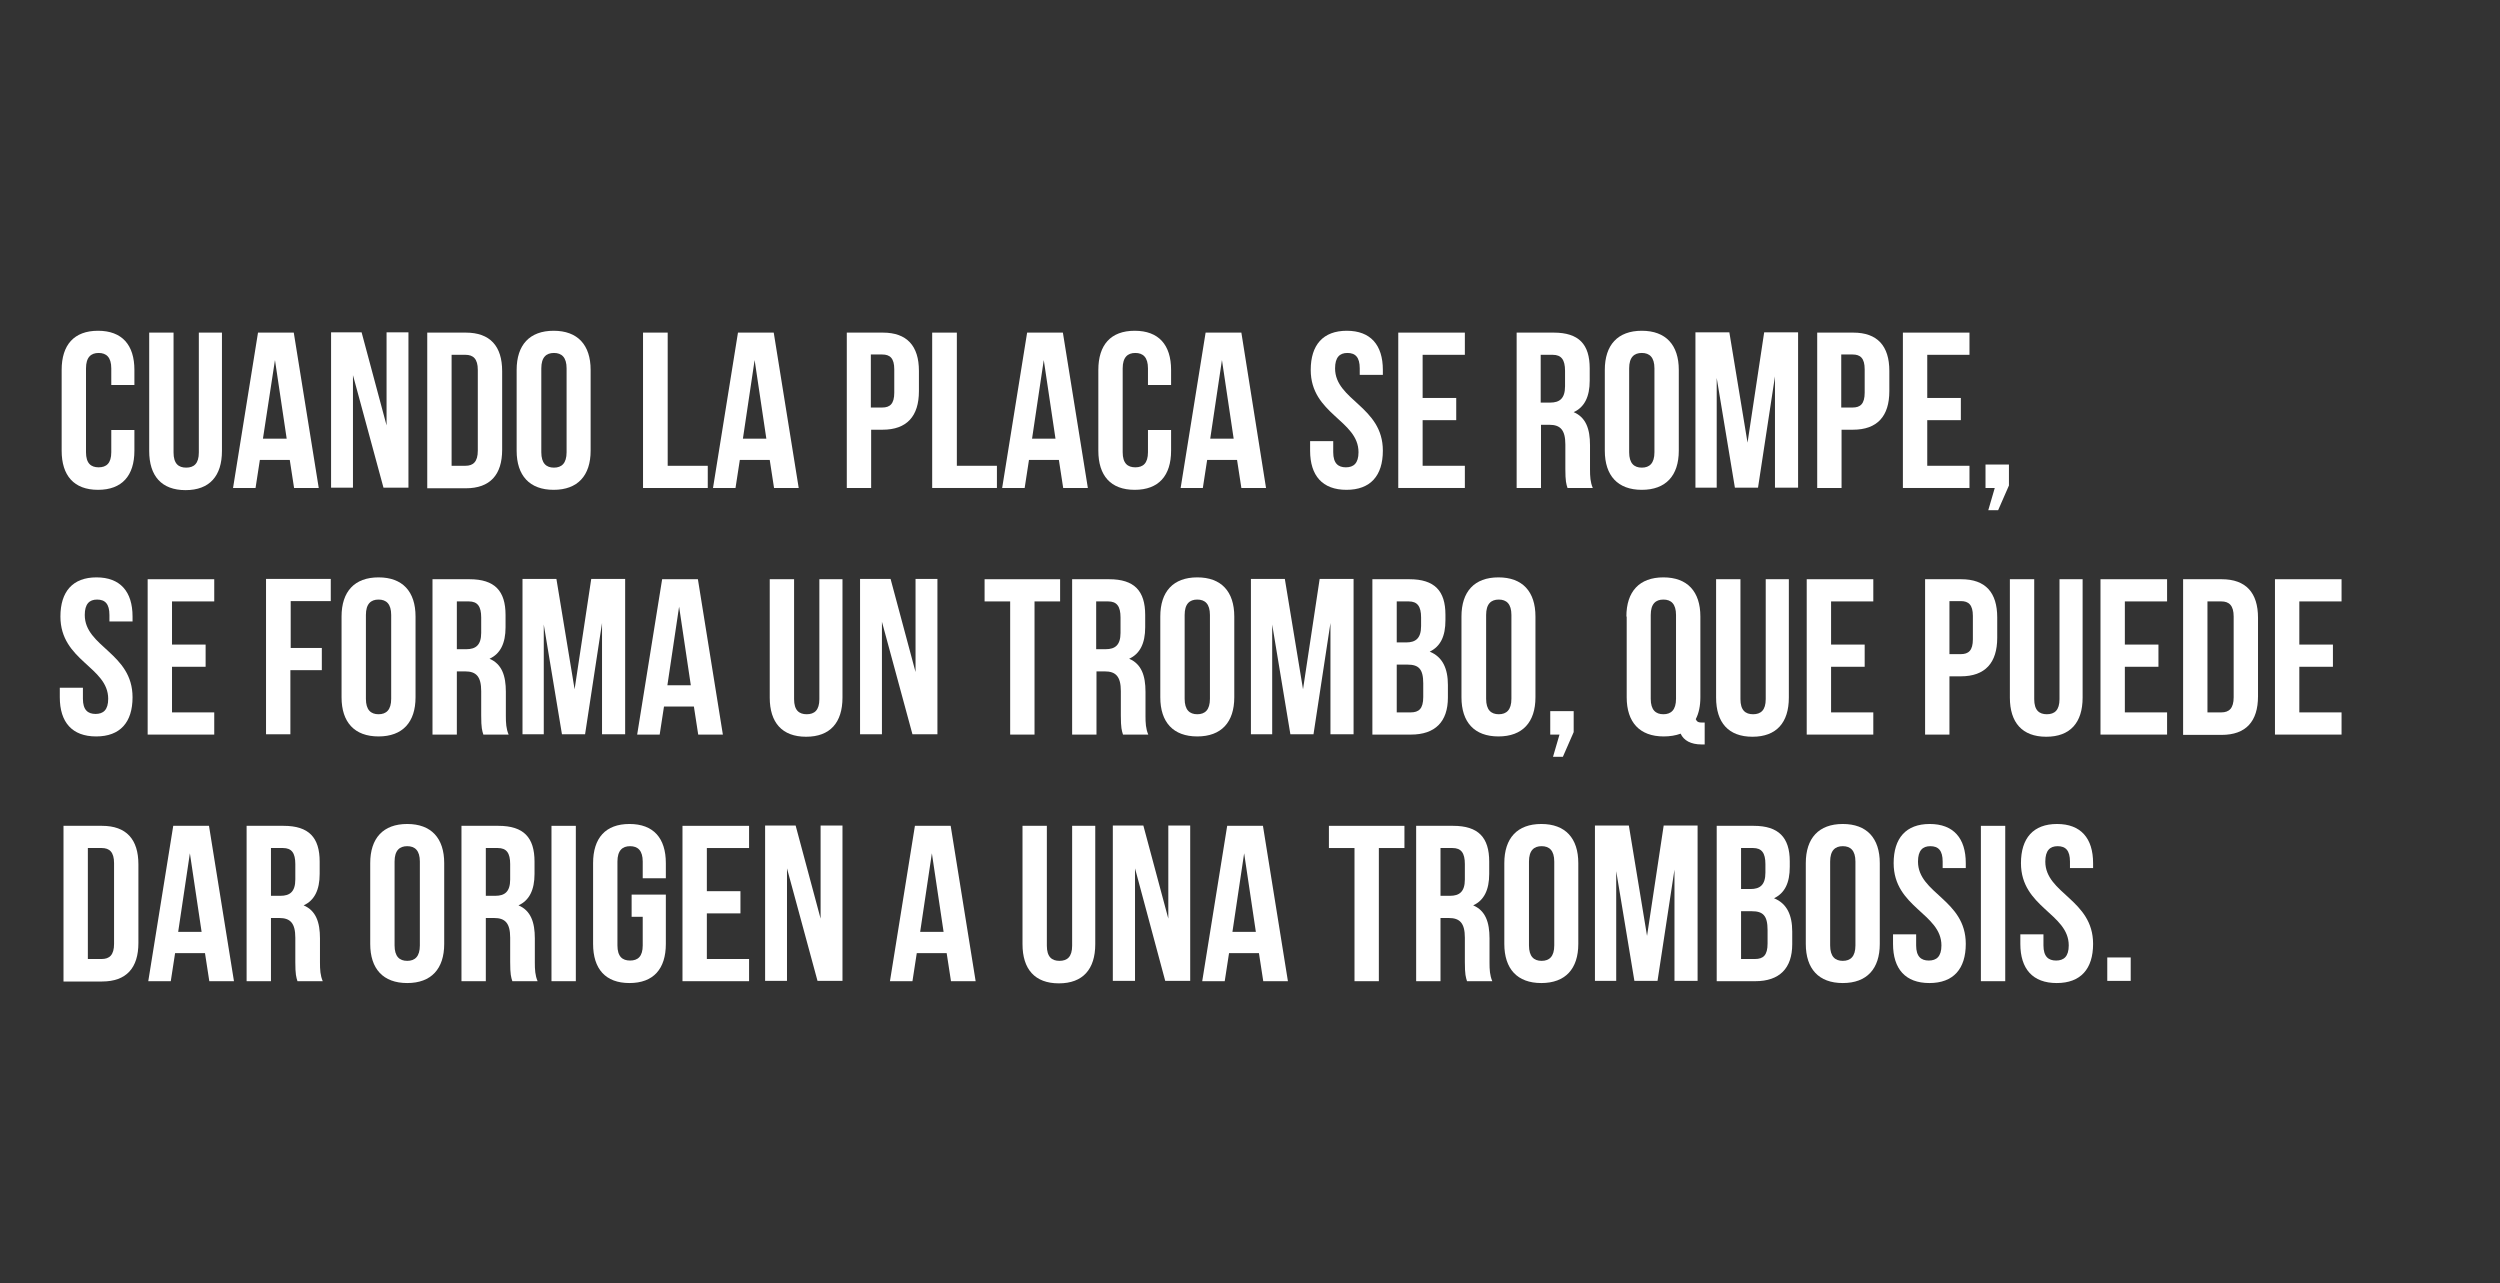 <?xml version="1.0" encoding="utf-8"?>
<!-- Generator: Adobe Illustrator 25.0.0, SVG Export Plug-In . SVG Version: 6.00 Build 0)  -->
<svg version="1.1" id="Layer_1" xmlns="http://www.w3.org/2000/svg" xmlns:xlink="http://www.w3.org/1999/xlink" x="0px" y="0px"
	 viewBox="0 0 811 416.2" style="enable-background:new 0 0 811 416.2;" xml:space="preserve">
<rect x="0" y="0" width="811" height="416.2" fill="#333333" stroke="none"/>
<style type="text/css">
	.st0{fill:#FFFFFF;}
</style>
<g>
	<g>
		<path class="st0" d="M43.6,139.5v6.7c0,8.1-4,12.7-11.8,12.7c-7.8,0-11.8-4.6-11.8-12.7V120c0-8.1,4-12.7,11.8-12.7
			c7.8,0,11.8,4.6,11.8,12.7v4.9h-7.5v-5.4c0-3.6-1.6-5-4.1-5c-2.5,0-4.1,1.4-4.1,5v27.2c0,3.6,1.6,4.9,4.1,4.9
			c2.5,0,4.1-1.3,4.1-4.9v-7.2H43.6z"/>
		<path class="st0" d="M56.3,107.9v38.9c0,3.6,1.6,4.9,4.1,4.9c2.5,0,4.1-1.3,4.1-4.9v-38.9H72v38.4c0,8.1-4,12.7-11.8,12.7
			c-7.8,0-11.8-4.6-11.8-12.7v-38.4H56.3z"/>
		<path class="st0" d="M103.4,158.3h-8l-1.4-9.1h-9.7l-1.4,9.1h-7.3l8.1-50.4h11.6L103.4,158.3z M85.3,142.3H93l-3.8-25.5
			L85.3,142.3z"/>
		<path class="st0" d="M114.5,121.7v36.5h-7.1v-50.4h9.9l8.1,30.2v-30.2h7.1v50.4h-8.1L114.5,121.7z"/>
		<path class="st0" d="M138.6,107.9h12.5c7.9,0,11.8,4.4,11.8,12.5v25.5c0,8.1-3.9,12.5-11.8,12.5h-12.5V107.9z M146.5,115.1v36h4.5
			c2.5,0,4-1.3,4-4.9V120c0-3.6-1.5-4.9-4-4.9H146.5z"/>
		<path class="st0" d="M167.6,120c0-8.1,4.2-12.7,12-12.7c7.8,0,12,4.6,12,12.7v26.2c0,8.1-4.2,12.7-12,12.7c-7.8,0-12-4.6-12-12.7
			V120z M175.6,146.7c0,3.6,1.6,5,4.1,5c2.5,0,4.1-1.4,4.1-5v-27.2c0-3.6-1.6-5-4.1-5c-2.5,0-4.1,1.4-4.1,5V146.7z"/>
		<path class="st0" d="M208.7,107.9h7.9v43.2h13v7.2h-21V107.9z"/>
		<path class="st0" d="M259.1,158.3h-8l-1.4-9.1H240l-1.4,9.1h-7.3l8.1-50.4H251L259.1,158.3z M241,142.3h7.6l-3.8-25.5L241,142.3z"
			/>
		<path class="st0" d="M298.1,120.3v6.6c0,8.1-3.9,12.5-11.8,12.5h-3.7v18.9h-7.9v-50.4h11.7C294.2,107.9,298.1,112.2,298.1,120.3z
			 M282.5,115.1v17.1h3.7c2.5,0,3.9-1.2,3.9-4.8v-7.6c0-3.6-1.4-4.8-3.9-4.8H282.5z"/>
		<path class="st0" d="M302.5,107.9h7.9v43.2h13v7.2h-21V107.9z"/>
		<path class="st0" d="M352.9,158.3h-8l-1.4-9.1h-9.7l-1.4,9.1h-7.3l8.1-50.4h11.6L352.9,158.3z M334.8,142.3h7.6l-3.8-25.5
			L334.8,142.3z"/>
		<path class="st0" d="M379.9,139.5v6.7c0,8.1-4,12.7-11.8,12.7c-7.8,0-11.8-4.6-11.8-12.7V120c0-8.1,4-12.7,11.8-12.7
			c7.8,0,11.8,4.6,11.8,12.7v4.9h-7.5v-5.4c0-3.6-1.6-5-4.1-5c-2.5,0-4.1,1.4-4.1,5v27.2c0,3.6,1.6,4.9,4.1,4.9
			c2.5,0,4.1-1.3,4.1-4.9v-7.2H379.9z"/>
		<path class="st0" d="M410.7,158.3h-8l-1.4-9.1h-9.7l-1.4,9.1H383l8.1-50.4h11.6L410.7,158.3z M392.6,142.3h7.6l-3.8-25.5
			L392.6,142.3z"/>
		<path class="st0" d="M436.9,107.3c7.7,0,11.7,4.6,11.7,12.7v1.6h-7.5v-2.1c0-3.6-1.4-5-4-5c-2.5,0-4,1.4-4,5
			c0,10.4,15.5,12.3,15.5,26.7c0,8.1-4,12.7-11.8,12.7c-7.8,0-11.8-4.6-11.8-12.7v-3.1h7.5v3.6c0,3.6,1.6,4.9,4.1,4.9
			c2.5,0,4.1-1.3,4.1-4.9c0-10.4-15.5-12.3-15.5-26.7C425.2,111.9,429.2,107.3,436.9,107.3z"/>
		<path class="st0" d="M461.5,129.1h10.9v7.2h-10.9v14.8h13.7v7.2h-21.6v-50.4h21.6v7.2h-13.7V129.1z"/>
		<path class="st0" d="M508.5,158.3c-0.4-1.3-0.7-2.1-0.7-6.2v-7.9c0-4.7-1.6-6.4-5.2-6.4h-2.7v20.5h-7.9v-50.4h12
			c8.2,0,11.7,3.8,11.7,11.6v4c0,5.2-1.7,8.6-5.2,10.2c4,1.7,5.3,5.5,5.3,10.7v7.8c0,2.4,0.1,4.2,0.9,6.1H508.5z M499.8,115.1v15.5
			h3.1c3,0,4.8-1.3,4.8-5.3v-5c0-3.6-1.2-5.2-4-5.2H499.8z"/>
		<path class="st0" d="M520.6,120c0-8.1,4.2-12.7,12-12.7c7.8,0,12,4.6,12,12.7v26.2c0,8.1-4.2,12.7-12,12.7c-7.8,0-12-4.6-12-12.7
			V120z M528.5,146.7c0,3.6,1.6,5,4.1,5c2.5,0,4.1-1.4,4.1-5v-27.2c0-3.6-1.6-5-4.1-5c-2.5,0-4.1,1.4-4.1,5V146.7z"/>
		<path class="st0" d="M566.9,143.6l5.4-35.8h11v50.4h-7.5v-36.1l-5.5,36.1h-7.5l-5.9-35.6v35.6H550v-50.4h11L566.9,143.6z"/>
		<path class="st0" d="M612.9,120.3v6.6c0,8.1-3.9,12.5-11.8,12.5h-3.7v18.9h-7.9v-50.4h11.7C609,107.9,612.9,112.2,612.9,120.3z
			 M597.3,115.1v17.1h3.7c2.5,0,3.9-1.2,3.9-4.8v-7.6c0-3.6-1.4-4.8-3.9-4.8H597.3z"/>
		<path class="st0" d="M625.2,129.1h10.9v7.2h-10.9v14.8h13.7v7.2h-21.6v-50.4h21.6v7.2h-13.7V129.1z"/>
		<path class="st0" d="M644.1,158.3v-7.6h7.6v6.8l-3.5,8h-3.2l2.1-7.2H644.1z"/>
		<path class="st0" d="M31.3,187.3c7.7,0,11.7,4.6,11.7,12.7v1.6h-7.5v-2.1c0-3.6-1.4-5-4-5c-2.5,0-4,1.4-4,5
			c0,10.4,15.5,12.3,15.5,26.7c0,8.1-4,12.7-11.8,12.7c-7.8,0-11.8-4.6-11.8-12.7v-3.1h7.5v3.6c0,3.6,1.6,4.9,4.1,4.9
			c2.5,0,4.1-1.3,4.1-4.9c0-10.4-15.5-12.3-15.5-26.7C19.6,191.9,23.6,187.3,31.3,187.3z"/>
		<path class="st0" d="M55.8,209.1h10.9v7.2H55.8v14.8h13.7v7.2H47.9v-50.4h21.6v7.2H55.8V209.1z"/>
		<path class="st0" d="M94.2,210.2h10.2v7.2H94.2v20.8h-7.9v-50.4h21v7.2h-13V210.2z"/>
		<path class="st0" d="M110.8,200c0-8.1,4.2-12.7,12-12.7c7.8,0,12,4.6,12,12.7v26.2c0,8.1-4.2,12.7-12,12.7c-7.8,0-12-4.6-12-12.7
			V200z M118.7,226.7c0,3.6,1.6,5,4.1,5c2.5,0,4.1-1.4,4.1-5v-27.2c0-3.6-1.6-5-4.1-5c-2.5,0-4.1,1.4-4.1,5V226.7z"/>
		<path class="st0" d="M156.8,238.3c-0.4-1.3-0.7-2.1-0.7-6.2v-7.9c0-4.7-1.6-6.4-5.2-6.4h-2.7v20.5h-7.9v-50.4h12
			c8.2,0,11.7,3.8,11.7,11.6v4c0,5.2-1.7,8.6-5.2,10.2c4,1.7,5.3,5.5,5.3,10.7v7.8c0,2.4,0.1,4.2,0.9,6.1H156.8z M148.2,195.1v15.5
			h3.1c3,0,4.8-1.3,4.8-5.3v-5c0-3.6-1.2-5.2-4-5.2H148.2z"/>
		<path class="st0" d="M186.4,223.6l5.4-35.8h11v50.4h-7.5v-36.1l-5.5,36.1h-7.5l-5.9-35.6v35.6h-6.9v-50.4h11L186.4,223.6z"/>
		<path class="st0" d="M234.5,238.3h-8l-1.4-9.1h-9.7l-1.4,9.1h-7.3l8.1-50.4h11.6L234.5,238.3z M216.5,222.3h7.6l-3.8-25.5
			L216.5,222.3z"/>
		<path class="st0" d="M257.6,187.9v38.9c0,3.6,1.6,4.9,4.1,4.9c2.5,0,4.1-1.3,4.1-4.9v-38.9h7.5v38.4c0,8.1-4,12.7-11.8,12.7
			c-7.8,0-11.8-4.6-11.8-12.7v-38.4H257.6z"/>
		<path class="st0" d="M286.1,201.7v36.5H279v-50.4h9.9l8.1,30.2v-30.2h7.1v50.4H296L286.1,201.7z"/>
		<path class="st0" d="M319.4,187.9h24.5v7.2h-8.3v43.2h-7.9v-43.2h-8.3V187.9z"/>
		<path class="st0" d="M364.3,238.3c-0.4-1.3-0.7-2.1-0.7-6.2v-7.9c0-4.7-1.6-6.4-5.2-6.4h-2.7v20.5h-7.9v-50.4h12
			c8.2,0,11.7,3.8,11.7,11.6v4c0,5.2-1.7,8.6-5.2,10.2c4,1.7,5.3,5.5,5.3,10.7v7.8c0,2.4,0.1,4.2,0.9,6.1H364.3z M355.6,195.1v15.5
			h3.1c3,0,4.8-1.3,4.8-5.3v-5c0-3.6-1.2-5.2-4-5.2H355.6z"/>
		<path class="st0" d="M376.4,200c0-8.1,4.2-12.7,12-12.7c7.8,0,12,4.6,12,12.7v26.2c0,8.1-4.2,12.7-12,12.7c-7.8,0-12-4.6-12-12.7
			V200z M384.3,226.7c0,3.6,1.6,5,4.1,5c2.5,0,4.1-1.4,4.1-5v-27.2c0-3.6-1.6-5-4.1-5c-2.5,0-4.1,1.4-4.1,5V226.7z"/>
		<path class="st0" d="M422.7,223.6l5.4-35.8h11v50.4h-7.5v-36.1l-5.5,36.1h-7.5l-5.9-35.6v35.6h-6.9v-50.4h11L422.7,223.6z"/>
		<path class="st0" d="M468.9,199.4v1.8c0,5.2-1.6,8.5-5.1,10.2c4.2,1.7,5.9,5.5,5.9,10.8v4.1c0,7.8-4.1,12-12,12h-12.5v-50.4h12
			C465.4,187.9,468.9,191.7,468.9,199.4z M453.1,195.1v13.3h3.1c3,0,4.8-1.3,4.8-5.3v-2.8c0-3.6-1.2-5.2-4-5.2H453.1z M453.1,215.6
			v15.5h4.5c2.7,0,4.1-1.2,4.1-5v-4.4c0-4.7-1.5-6.1-5.1-6.1H453.1z"/>
		<path class="st0" d="M474.1,200c0-8.1,4.2-12.7,12-12.7c7.8,0,12,4.6,12,12.7v26.2c0,8.1-4.2,12.7-12,12.7c-7.8,0-12-4.6-12-12.7
			V200z M482.1,226.7c0,3.6,1.6,5,4.1,5c2.5,0,4.1-1.4,4.1-5v-27.2c0-3.6-1.6-5-4.1-5c-2.5,0-4.1,1.4-4.1,5V226.7z"/>
		<path class="st0" d="M502.9,238.3v-7.6h7.6v6.8l-3.5,8h-3.2l2.1-7.2H502.9z"/>
		<path class="st0" d="M527.6,200c0-8.1,4.2-12.7,12-12.7c7.8,0,12,4.6,12,12.7v26.2c0,2.8-0.5,5.2-1.5,7.1c0.4,0.9,0.9,1.1,2.2,1.1
			h0.7v7.1H552c-3.5,0-5.8-1.3-6.8-3.5c-1.6,0.6-3.5,0.9-5.5,0.9c-7.8,0-12-4.6-12-12.7V200z M535.5,226.7c0,3.6,1.6,5,4.1,5
			c2.5,0,4.1-1.4,4.1-5v-27.2c0-3.6-1.6-5-4.1-5c-2.5,0-4.1,1.4-4.1,5V226.7z"/>
		<path class="st0" d="M564.6,187.9v38.9c0,3.6,1.6,4.9,4.1,4.9c2.5,0,4.1-1.3,4.1-4.9v-38.9h7.5v38.4c0,8.1-4,12.7-11.8,12.7
			c-7.8,0-11.8-4.6-11.8-12.7v-38.4H564.6z"/>
		<path class="st0" d="M594,209.1h10.9v7.2H594v14.8h13.7v7.2h-21.6v-50.4h21.6v7.2H594V209.1z"/>
		<path class="st0" d="M647.9,200.3v6.6c0,8.1-3.9,12.5-11.8,12.5h-3.7v18.9h-7.9v-50.4h11.7C644.1,187.9,647.9,192.2,647.9,200.3z
			 M632.4,195.1v17.1h3.7c2.5,0,3.9-1.2,3.9-4.8v-7.6c0-3.6-1.4-4.8-3.9-4.8H632.4z"/>
		<path class="st0" d="M659.9,187.9v38.9c0,3.6,1.6,4.9,4.1,4.9c2.5,0,4.1-1.3,4.1-4.9v-38.9h7.5v38.4c0,8.1-4,12.7-11.8,12.7
			c-7.8,0-11.8-4.6-11.8-12.7v-38.4H659.9z"/>
		<path class="st0" d="M689.3,209.1h10.9v7.2h-10.9v14.8H703v7.2h-21.6v-50.4H703v7.2h-13.7V209.1z"/>
		<path class="st0" d="M708.2,187.9h12.5c7.9,0,11.8,4.4,11.8,12.5v25.5c0,8.1-3.9,12.5-11.8,12.5h-12.5V187.9z M716.1,195.1v36h4.5
			c2.5,0,4-1.3,4-4.9V200c0-3.6-1.5-4.9-4-4.9H716.1z"/>
		<path class="st0" d="M745.9,209.1h10.9v7.2h-10.9v14.8h13.7v7.2h-21.6v-50.4h21.6v7.2h-13.7V209.1z"/>
		<path class="st0" d="M20.6,267.9h12.5c7.9,0,11.8,4.4,11.8,12.5v25.5c0,8.1-3.9,12.5-11.8,12.5H20.6V267.9z M28.5,275.1v36H33
			c2.5,0,4-1.3,4-4.9V280c0-3.6-1.5-4.9-4-4.9H28.5z"/>
		<path class="st0" d="M75.9,318.3h-8l-1.4-9.1h-9.7l-1.4,9.1h-7.3l8.1-50.4h11.6L75.9,318.3z M57.8,302.3h7.6l-3.8-25.5L57.8,302.3
			z"/>
		<path class="st0" d="M96.5,318.3c-0.4-1.3-0.7-2.1-0.7-6.2v-7.9c0-4.7-1.6-6.4-5.2-6.4h-2.7v20.5h-7.9v-50.4h12
			c8.2,0,11.7,3.8,11.7,11.6v4c0,5.2-1.7,8.6-5.2,10.2c4,1.7,5.3,5.5,5.3,10.7v7.8c0,2.4,0.1,4.2,0.9,6.1H96.5z M87.9,275.1v15.5H91
			c3,0,4.8-1.3,4.8-5.3v-5c0-3.6-1.2-5.2-4-5.2H87.9z"/>
		<path class="st0" d="M120.1,280c0-8.1,4.2-12.7,12-12.7c7.8,0,12,4.6,12,12.7v26.2c0,8.1-4.2,12.7-12,12.7c-7.8,0-12-4.6-12-12.7
			V280z M128,306.7c0,3.6,1.6,5,4.1,5c2.5,0,4.1-1.4,4.1-5v-27.2c0-3.6-1.6-5-4.1-5c-2.5,0-4.1,1.4-4.1,5V306.7z"/>
		<path class="st0" d="M166.2,318.3c-0.4-1.3-0.7-2.1-0.7-6.2v-7.9c0-4.7-1.6-6.4-5.2-6.4h-2.7v20.5h-7.9v-50.4h12
			c8.2,0,11.7,3.8,11.7,11.6v4c0,5.2-1.7,8.6-5.2,10.2c4,1.7,5.3,5.5,5.3,10.7v7.8c0,2.4,0.1,4.2,0.9,6.1H166.2z M157.6,275.1v15.5
			h3.1c3,0,4.8-1.3,4.8-5.3v-5c0-3.6-1.2-5.2-4-5.2H157.6z"/>
		<path class="st0" d="M178.9,267.9h7.9v50.4h-7.9V267.9z"/>
		<path class="st0" d="M204.9,290.2H216v16c0,8.1-4,12.7-11.8,12.7c-7.8,0-11.8-4.6-11.8-12.7V280c0-8.1,4-12.7,11.8-12.7
			c7.8,0,11.8,4.6,11.8,12.7v4.9h-7.5v-5.4c0-3.6-1.6-5-4.1-5c-2.5,0-4.1,1.4-4.1,5v27.2c0,3.6,1.6,4.9,4.1,4.9
			c2.5,0,4.1-1.3,4.1-4.9v-9.3h-3.6V290.2z"/>
		<path class="st0" d="M229.3,289.1h10.9v7.2h-10.9v14.8H243v7.2h-21.6v-50.4H243v7.2h-13.7V289.1z"/>
		<path class="st0" d="M255.3,281.7v36.5h-7.1v-50.4h9.9l8.1,30.2v-30.2h7.1v50.4h-8.1L255.3,281.7z"/>
		<path class="st0" d="M316.5,318.3h-8l-1.4-9.1h-9.7l-1.4,9.1h-7.3l8.1-50.4h11.6L316.5,318.3z M298.5,302.3h7.6l-3.8-25.5
			L298.5,302.3z"/>
		<path class="st0" d="M339.6,267.9v38.9c0,3.6,1.6,4.9,4.1,4.9c2.5,0,4.1-1.3,4.1-4.9v-38.9h7.5v38.4c0,8.1-4,12.7-11.8,12.7
			c-7.8,0-11.8-4.6-11.8-12.7v-38.4H339.6z"/>
		<path class="st0" d="M368.2,281.7v36.5H361v-50.4h9.9l8.1,30.2v-30.2h7.1v50.4H378L368.2,281.7z"/>
		<path class="st0" d="M417.8,318.3h-8l-1.4-9.1h-9.7l-1.4,9.1h-7.3l8.1-50.4h11.6L417.8,318.3z M399.8,302.3h7.6l-3.8-25.5
			L399.8,302.3z"/>
		<path class="st0" d="M431.1,267.9h24.5v7.2h-8.3v43.2h-7.9v-43.2h-8.3V267.9z"/>
		<path class="st0" d="M475.9,318.3c-0.4-1.3-0.7-2.1-0.7-6.2v-7.9c0-4.7-1.6-6.4-5.2-6.4h-2.7v20.5h-7.9v-50.4h12
			c8.2,0,11.7,3.8,11.7,11.6v4c0,5.2-1.7,8.6-5.2,10.2c4,1.7,5.3,5.5,5.3,10.7v7.8c0,2.4,0.1,4.2,0.9,6.1H475.9z M467.3,275.1v15.5
			h3.1c3,0,4.8-1.3,4.8-5.3v-5c0-3.6-1.2-5.2-4-5.2H467.3z"/>
		<path class="st0" d="M488,280c0-8.1,4.2-12.7,12-12.7c7.8,0,12,4.6,12,12.7v26.2c0,8.1-4.2,12.7-12,12.7c-7.8,0-12-4.6-12-12.7
			V280z M496,306.7c0,3.6,1.6,5,4.1,5c2.5,0,4.1-1.4,4.1-5v-27.2c0-3.6-1.6-5-4.1-5c-2.5,0-4.1,1.4-4.1,5V306.7z"/>
		<path class="st0" d="M534.3,303.6l5.4-35.8h11v50.4h-7.5v-36.1l-5.5,36.1h-7.5l-5.9-35.6v35.6h-6.9v-50.4h11L534.3,303.6z"/>
		<path class="st0" d="M580.6,279.4v1.8c0,5.2-1.6,8.5-5.1,10.2c4.2,1.7,5.9,5.5,5.9,10.8v4.1c0,7.8-4.1,12-12,12h-12.5v-50.4h12
			C577,267.9,580.6,271.7,580.6,279.4z M564.8,275.1v13.3h3.1c3,0,4.8-1.3,4.8-5.3v-2.8c0-3.6-1.2-5.2-4-5.2H564.8z M564.8,295.6
			v15.5h4.5c2.7,0,4.1-1.2,4.1-5v-4.4c0-4.7-1.5-6.1-5.1-6.1H564.8z"/>
		<path class="st0" d="M585.8,280c0-8.1,4.2-12.7,12-12.7c7.8,0,12,4.6,12,12.7v26.2c0,8.1-4.2,12.7-12,12.7c-7.8,0-12-4.6-12-12.7
			V280z M593.7,306.7c0,3.6,1.6,5,4.1,5c2.5,0,4.1-1.4,4.1-5v-27.2c0-3.6-1.6-5-4.1-5c-2.5,0-4.1,1.4-4.1,5V306.7z"/>
		<path class="st0" d="M626,267.3c7.7,0,11.7,4.6,11.7,12.7v1.6h-7.5v-2.1c0-3.6-1.4-5-4-5c-2.5,0-4,1.4-4,5
			c0,10.4,15.5,12.3,15.5,26.7c0,8.1-4,12.7-11.8,12.7c-7.8,0-11.8-4.6-11.8-12.7v-3.1h7.5v3.6c0,3.6,1.6,4.9,4.1,4.9
			c2.5,0,4.1-1.3,4.1-4.9c0-10.4-15.5-12.3-15.5-26.7C614.3,271.9,618.3,267.3,626,267.3z"/>
		<path class="st0" d="M642.6,267.9h7.9v50.4h-7.9V267.9z"/>
		<path class="st0" d="M667.3,267.3c7.7,0,11.7,4.6,11.7,12.7v1.6h-7.5v-2.1c0-3.6-1.4-5-4-5c-2.5,0-4,1.4-4,5
			c0,10.4,15.5,12.3,15.5,26.7c0,8.1-4,12.7-11.8,12.7c-7.8,0-11.8-4.6-11.8-12.7v-3.1h7.5v3.6c0,3.6,1.6,4.9,4.1,4.9
			c2.5,0,4.1-1.3,4.1-4.9c0-10.4-15.5-12.3-15.5-26.7C655.6,271.9,659.6,267.3,667.3,267.3z"/>
		<path class="st0" d="M691.2,310.6v7.6h-7.6v-7.6H691.2z"/>
	</g>
</g>
</svg>

